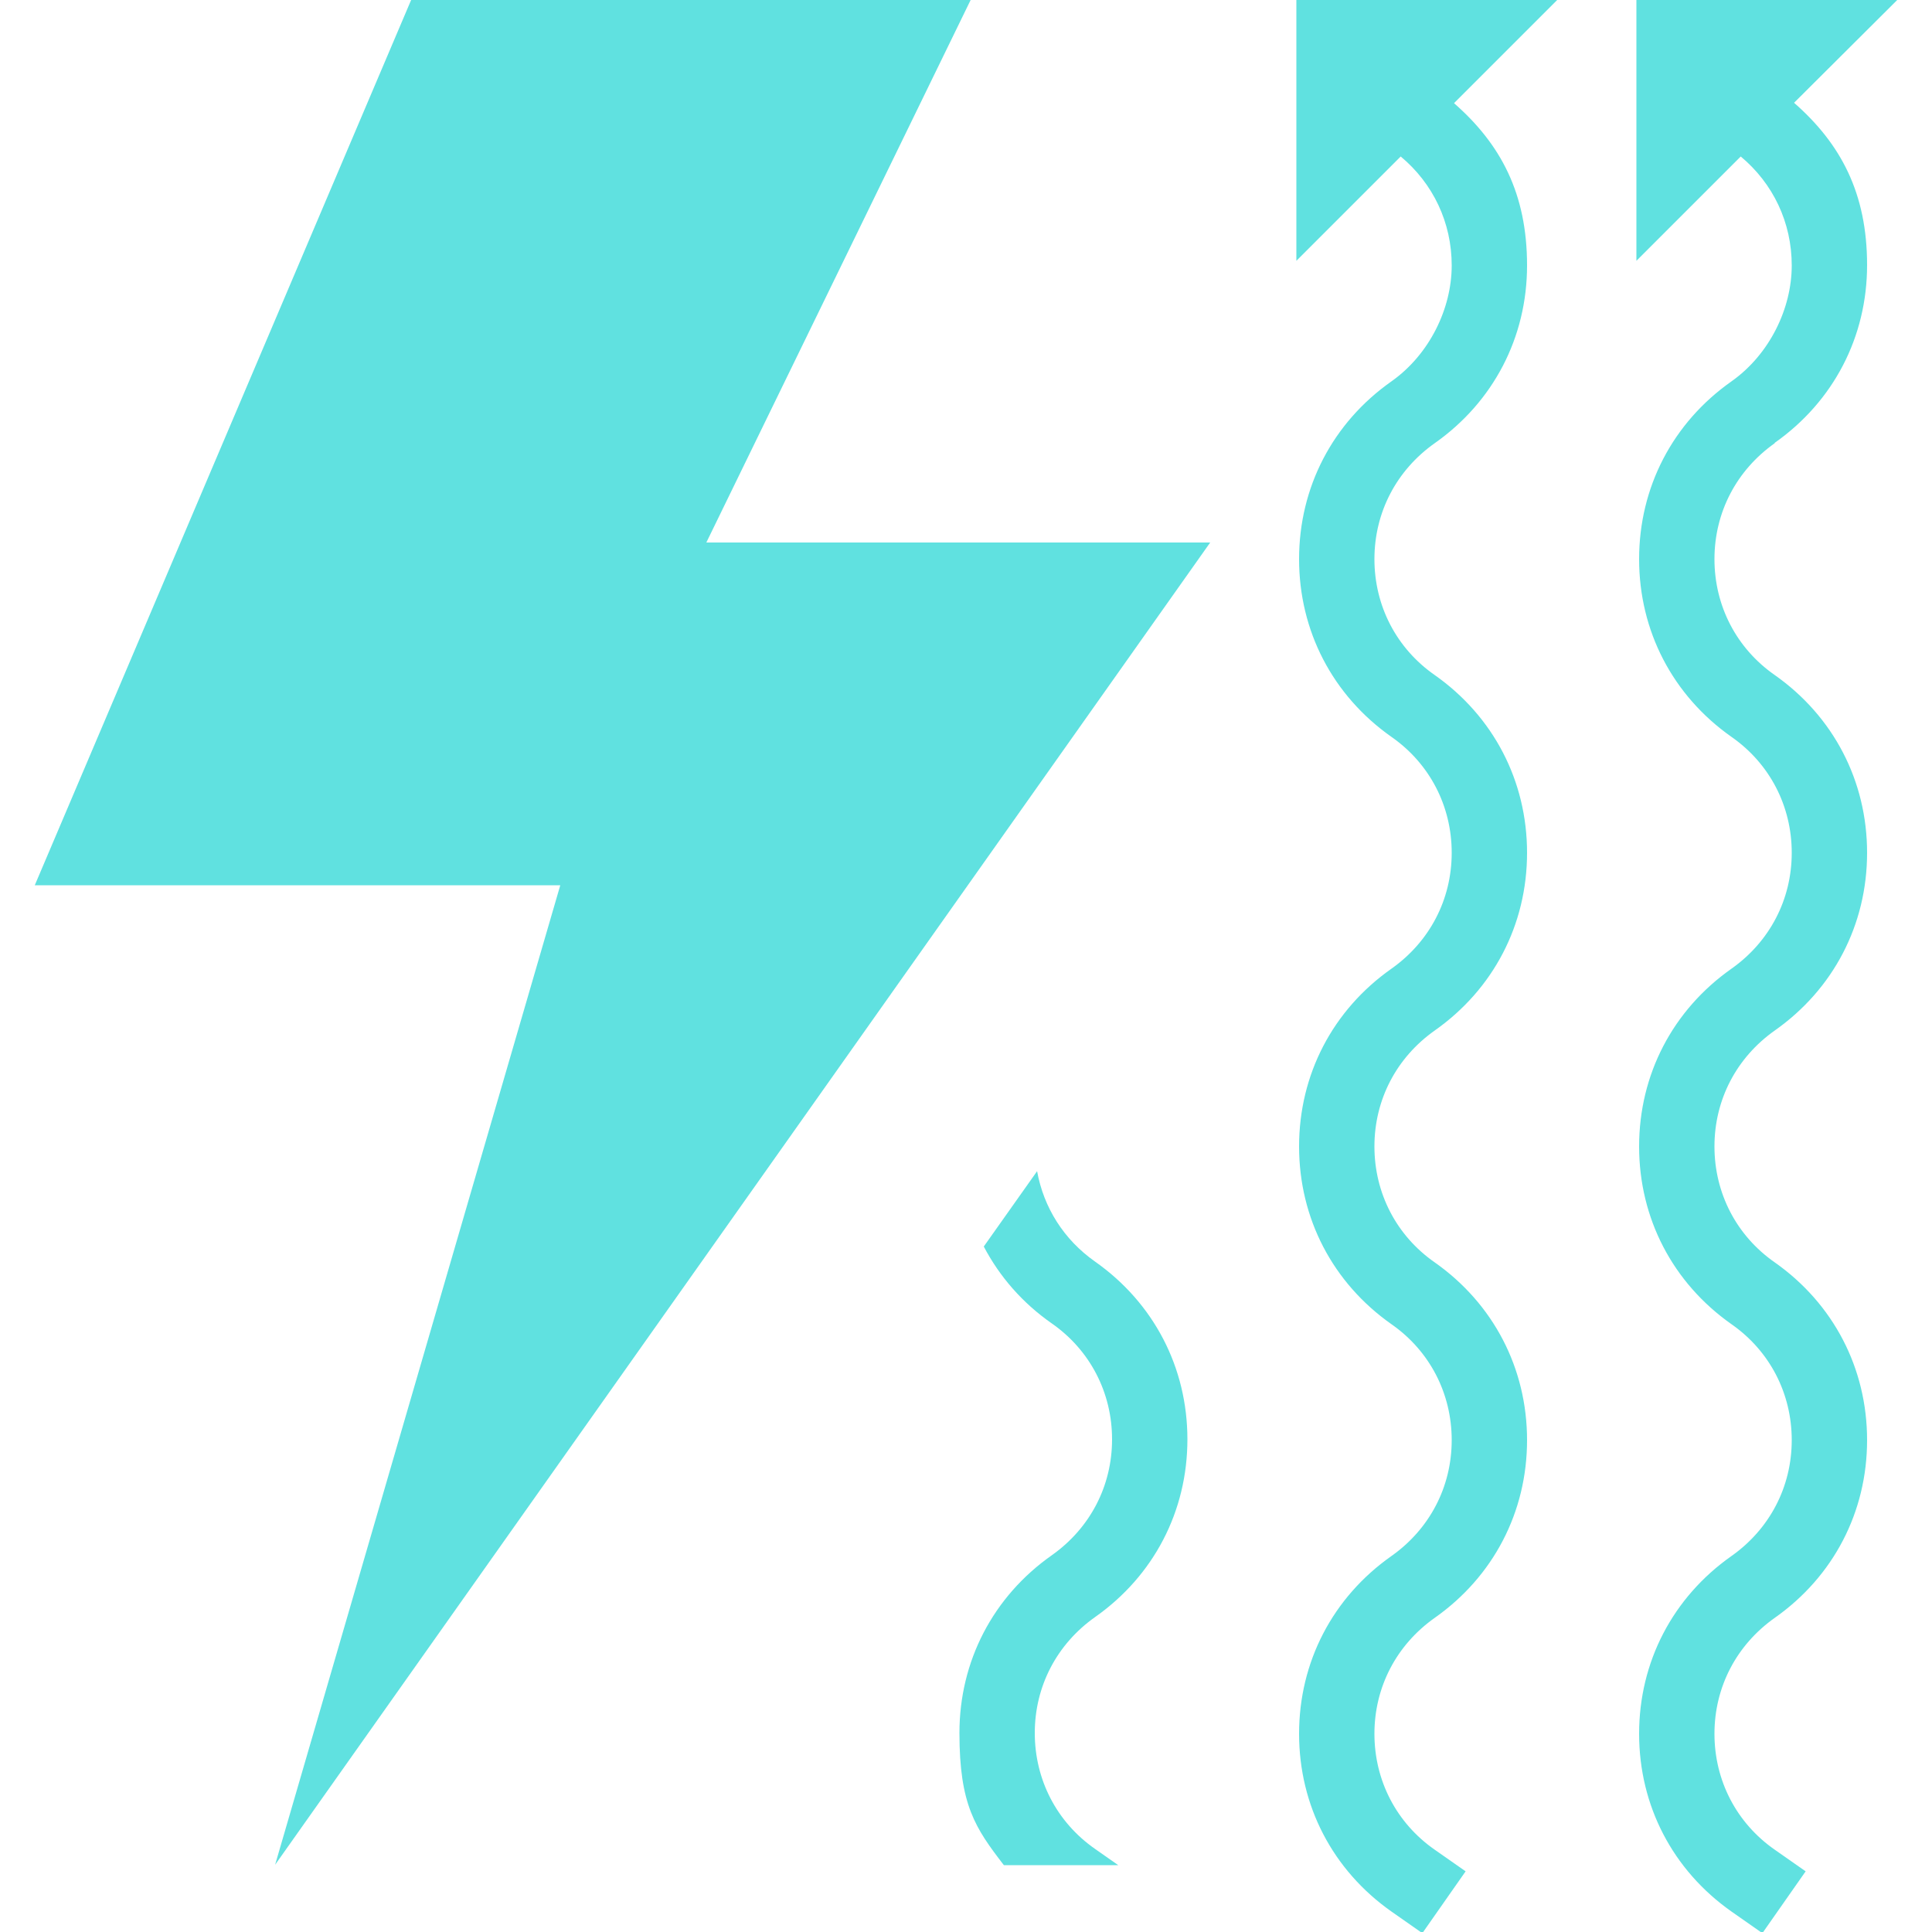 <?xml version="1.0" encoding="UTF-8"?> <svg xmlns="http://www.w3.org/2000/svg" id="Layer_group" version="1.1" viewBox="0 0 500 500"><defs><style> .st0 { fill: #60e1e0; } </style></defs><g id="cordia"><g><polygon class="st0" points="251.2 0 106.4 0 9 229.1 145 229.1 71.2 482.6 313.2 140.4 182.8 140.4 251.2 0"></polygon><path class="st0" d="M459.3,114.6c15.2-10.7,23.9-27.4,23.9-46s-6.8-31.4-18.9-42L491,0h-67.5v67.5l27-27c8.4,7,13.2,17.1,13.2,28.2s-5.7,23-15.6,30c-15.2,10.7-23.9,27.4-23.9,46s8.7,35.3,23.9,46c9.9,6.9,15.6,17.9,15.6,30s-5.7,23-15.6,30c-15.2,10.7-23.9,27.4-23.9,46s8.7,35.3,23.9,46c9.9,6.9,15.6,17.9,15.6,30s-5.7,23-15.6,30c-15.2,10.7-23.9,27.4-23.9,46s8.7,35.3,23.9,46l8,5.6,11.2-16-8-5.6c-9.9-6.9-15.6-17.9-15.6-30s5.7-23,15.6-30c15.2-10.7,23.9-27.4,23.9-46s-8.7-35.3-23.9-46c-9.9-6.9-15.6-17.9-15.6-30s5.7-23,15.6-30c15.2-10.7,23.9-27.4,23.9-46s-8.7-35.3-23.9-46c-9.9-6.9-15.6-17.9-15.6-30s5.7-23,15.6-30h0Z"></path><path class="st0" d="M335.5,0v67.5l27-27c8.4,7,13.2,17.1,13.2,28.2s-5.7,23-15.6,30c-15.2,10.7-23.9,27.4-23.9,46s8.7,35.3,23.9,46c9.9,6.9,15.6,17.9,15.6,30s-5.7,23-15.6,30c-15.2,10.7-23.9,27.4-23.9,46s8.7,35.3,23.9,46c9.9,6.9,15.6,17.9,15.6,30s-5.7,23-15.6,30c-15.2,10.7-23.9,27.4-23.9,46s8.7,35.3,23.9,46l8,5.6,11.2-16-8-5.6c-9.9-6.9-15.6-17.9-15.6-30s5.7-23,15.6-30c15.2-10.7,23.9-27.4,23.9-46s-8.7-35.3-23.9-46c-9.9-6.9-15.6-17.9-15.6-30s5.7-23,15.6-30c15.2-10.7,23.9-27.4,23.9-46s-8.7-35.3-23.9-46c-9.9-6.9-15.6-17.9-15.6-30s5.7-23,15.6-30c15.2-10.7,23.9-27.4,23.9-46s-6.8-31.4-18.9-42L403,0h-67.5Z"></path><path class="st0" d="M283.4,326.5c-8.1-5.7-13.3-14-15-23.4l-13.8,19.5c4.1,7.8,10,14.6,17.6,19.9,9.9,6.9,15.6,17.9,15.6,30s-5.7,23-15.6,30c-15.2,10.7-23.9,27.4-23.9,46s4.1,24.6,11.5,34.2h29.6l-6-4.2c-9.9-6.9-15.6-17.9-15.6-30s5.7-23,15.6-30c15.2-10.7,23.9-27.4,23.9-46s-8.7-35.3-23.9-46h0Z"></path></g></g></svg> 